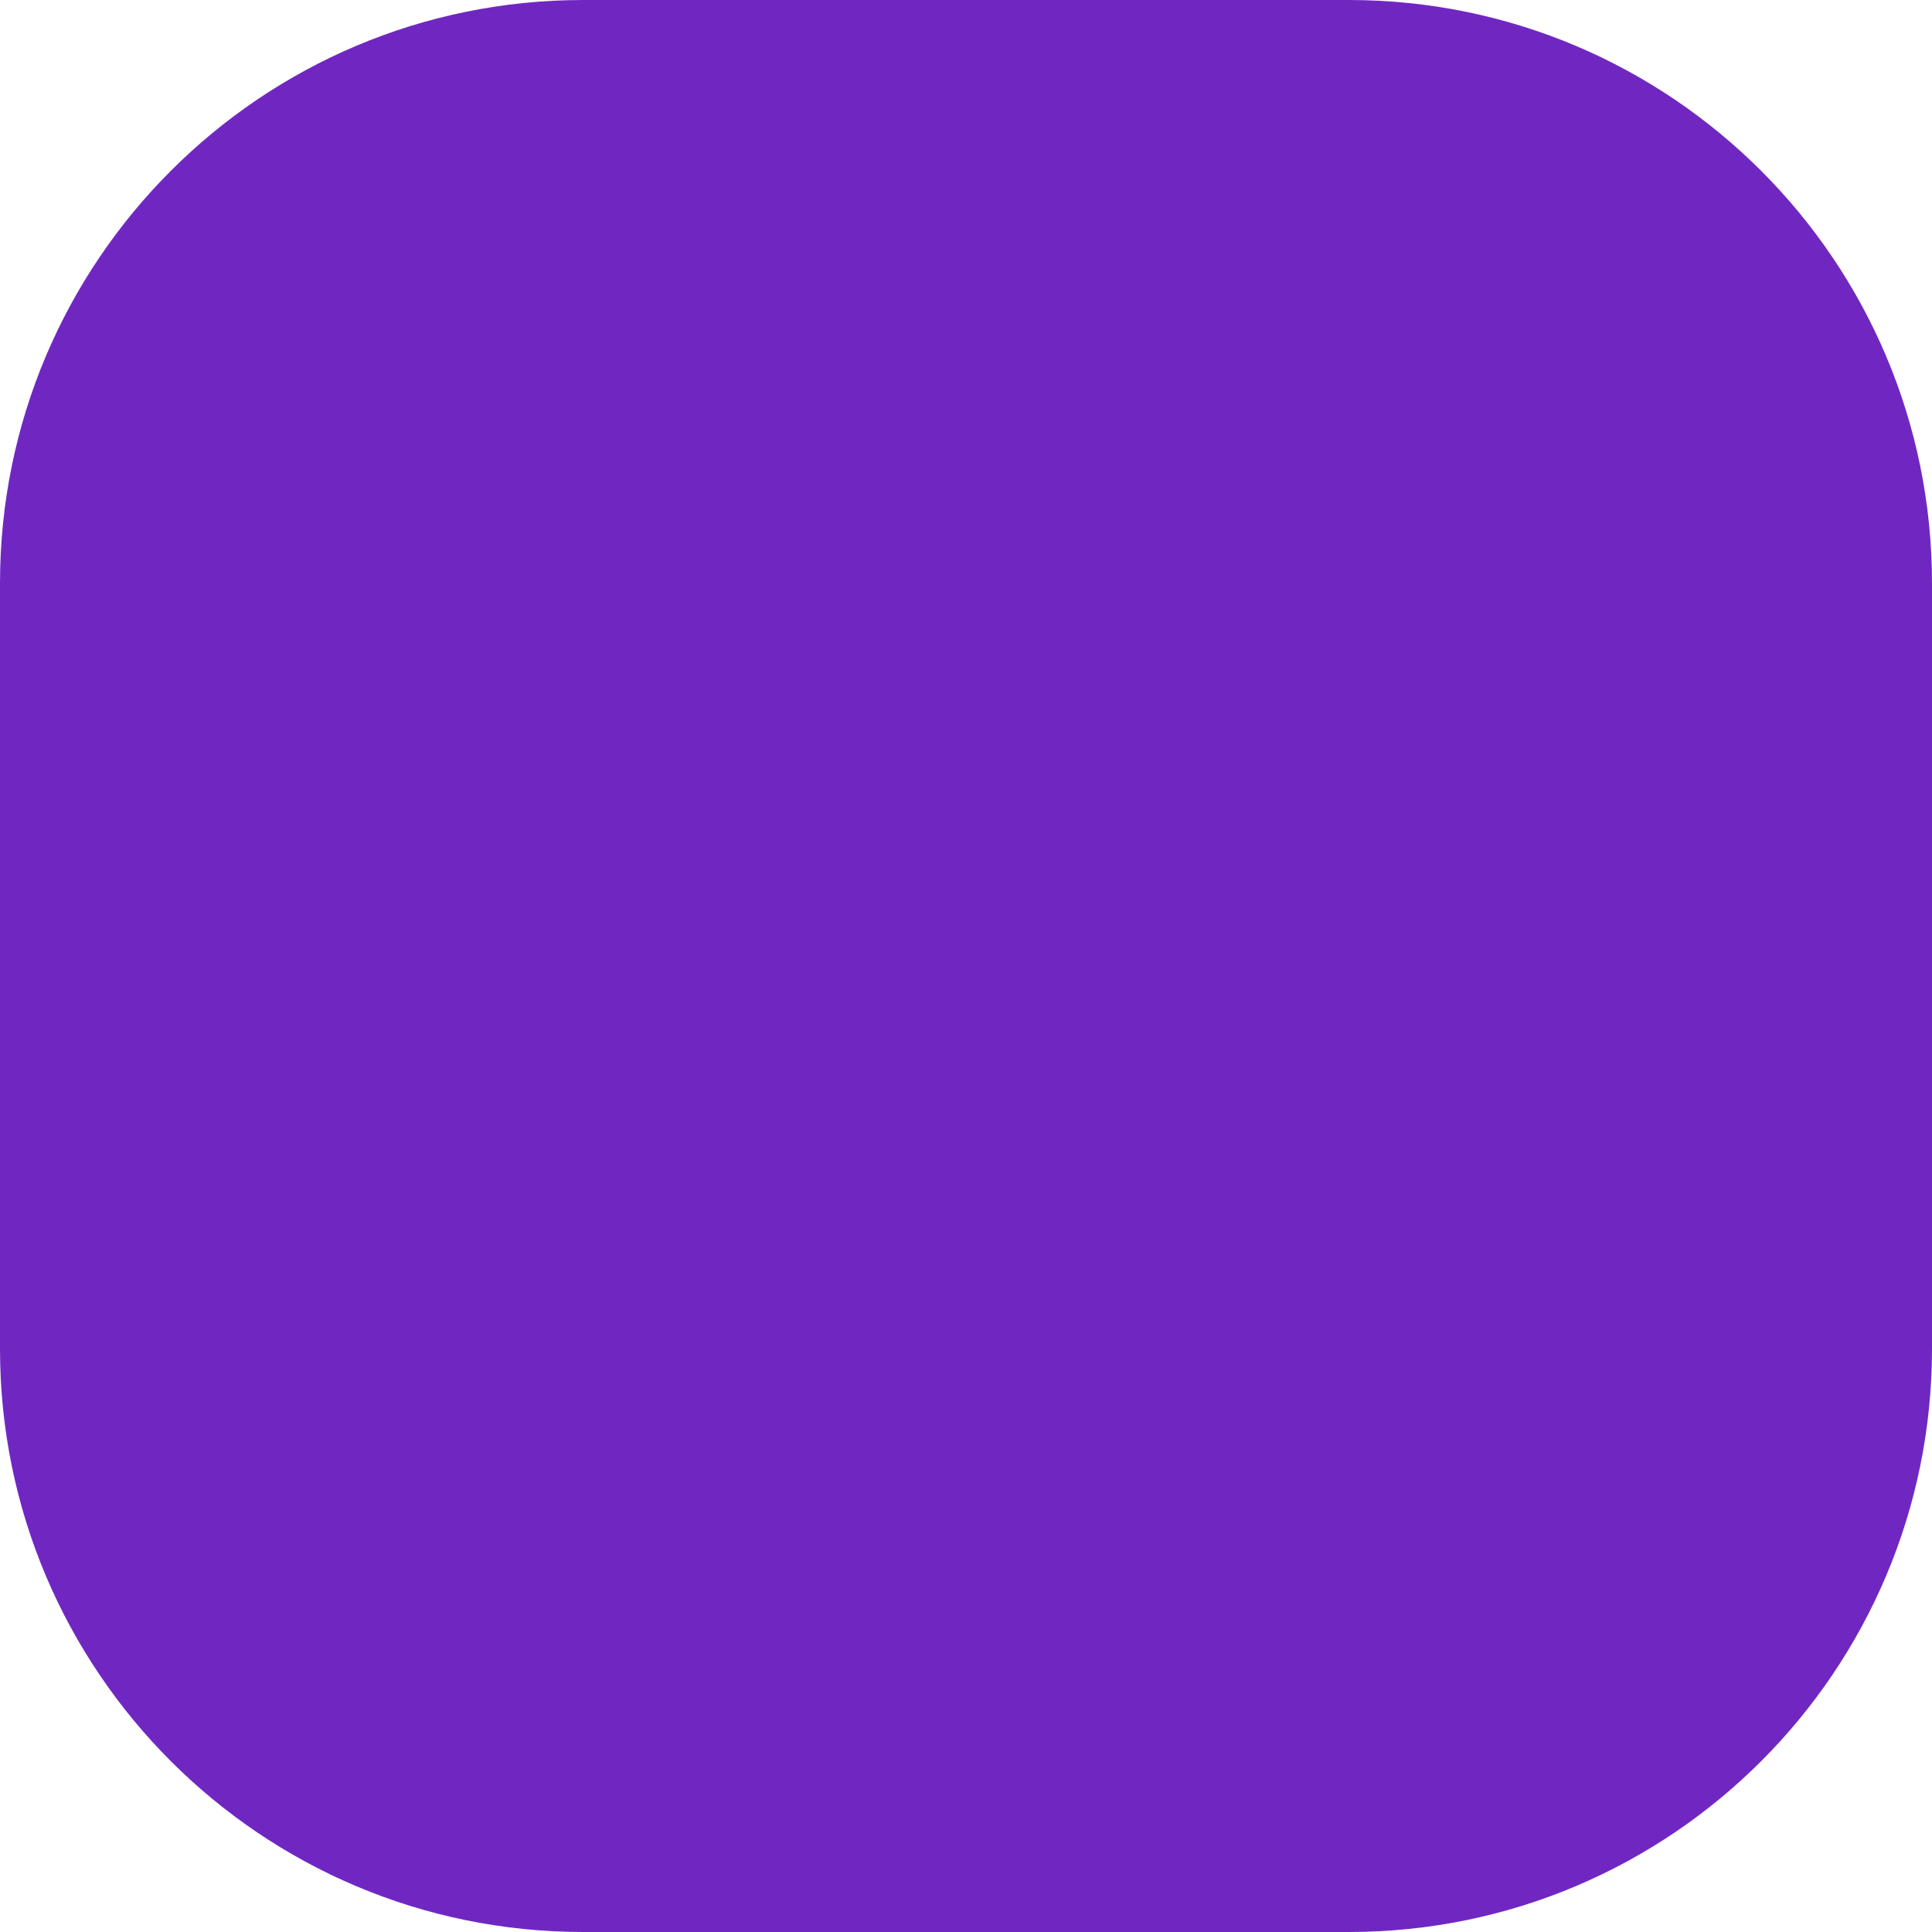 <svg width="76" height="76" viewBox="0 0 76 76" fill="none" xmlns="http://www.w3.org/2000/svg">
<path d="M0 22.943C0 10.272 10.272 0 22.943 0H53.057C65.728 0 76 10.272 76 22.943V53.057C76 65.728 65.728 76 53.057 76H22.943C10.272 76 0 65.728 0 53.057V22.943Z" fill="#7027C2"/>
</svg>
